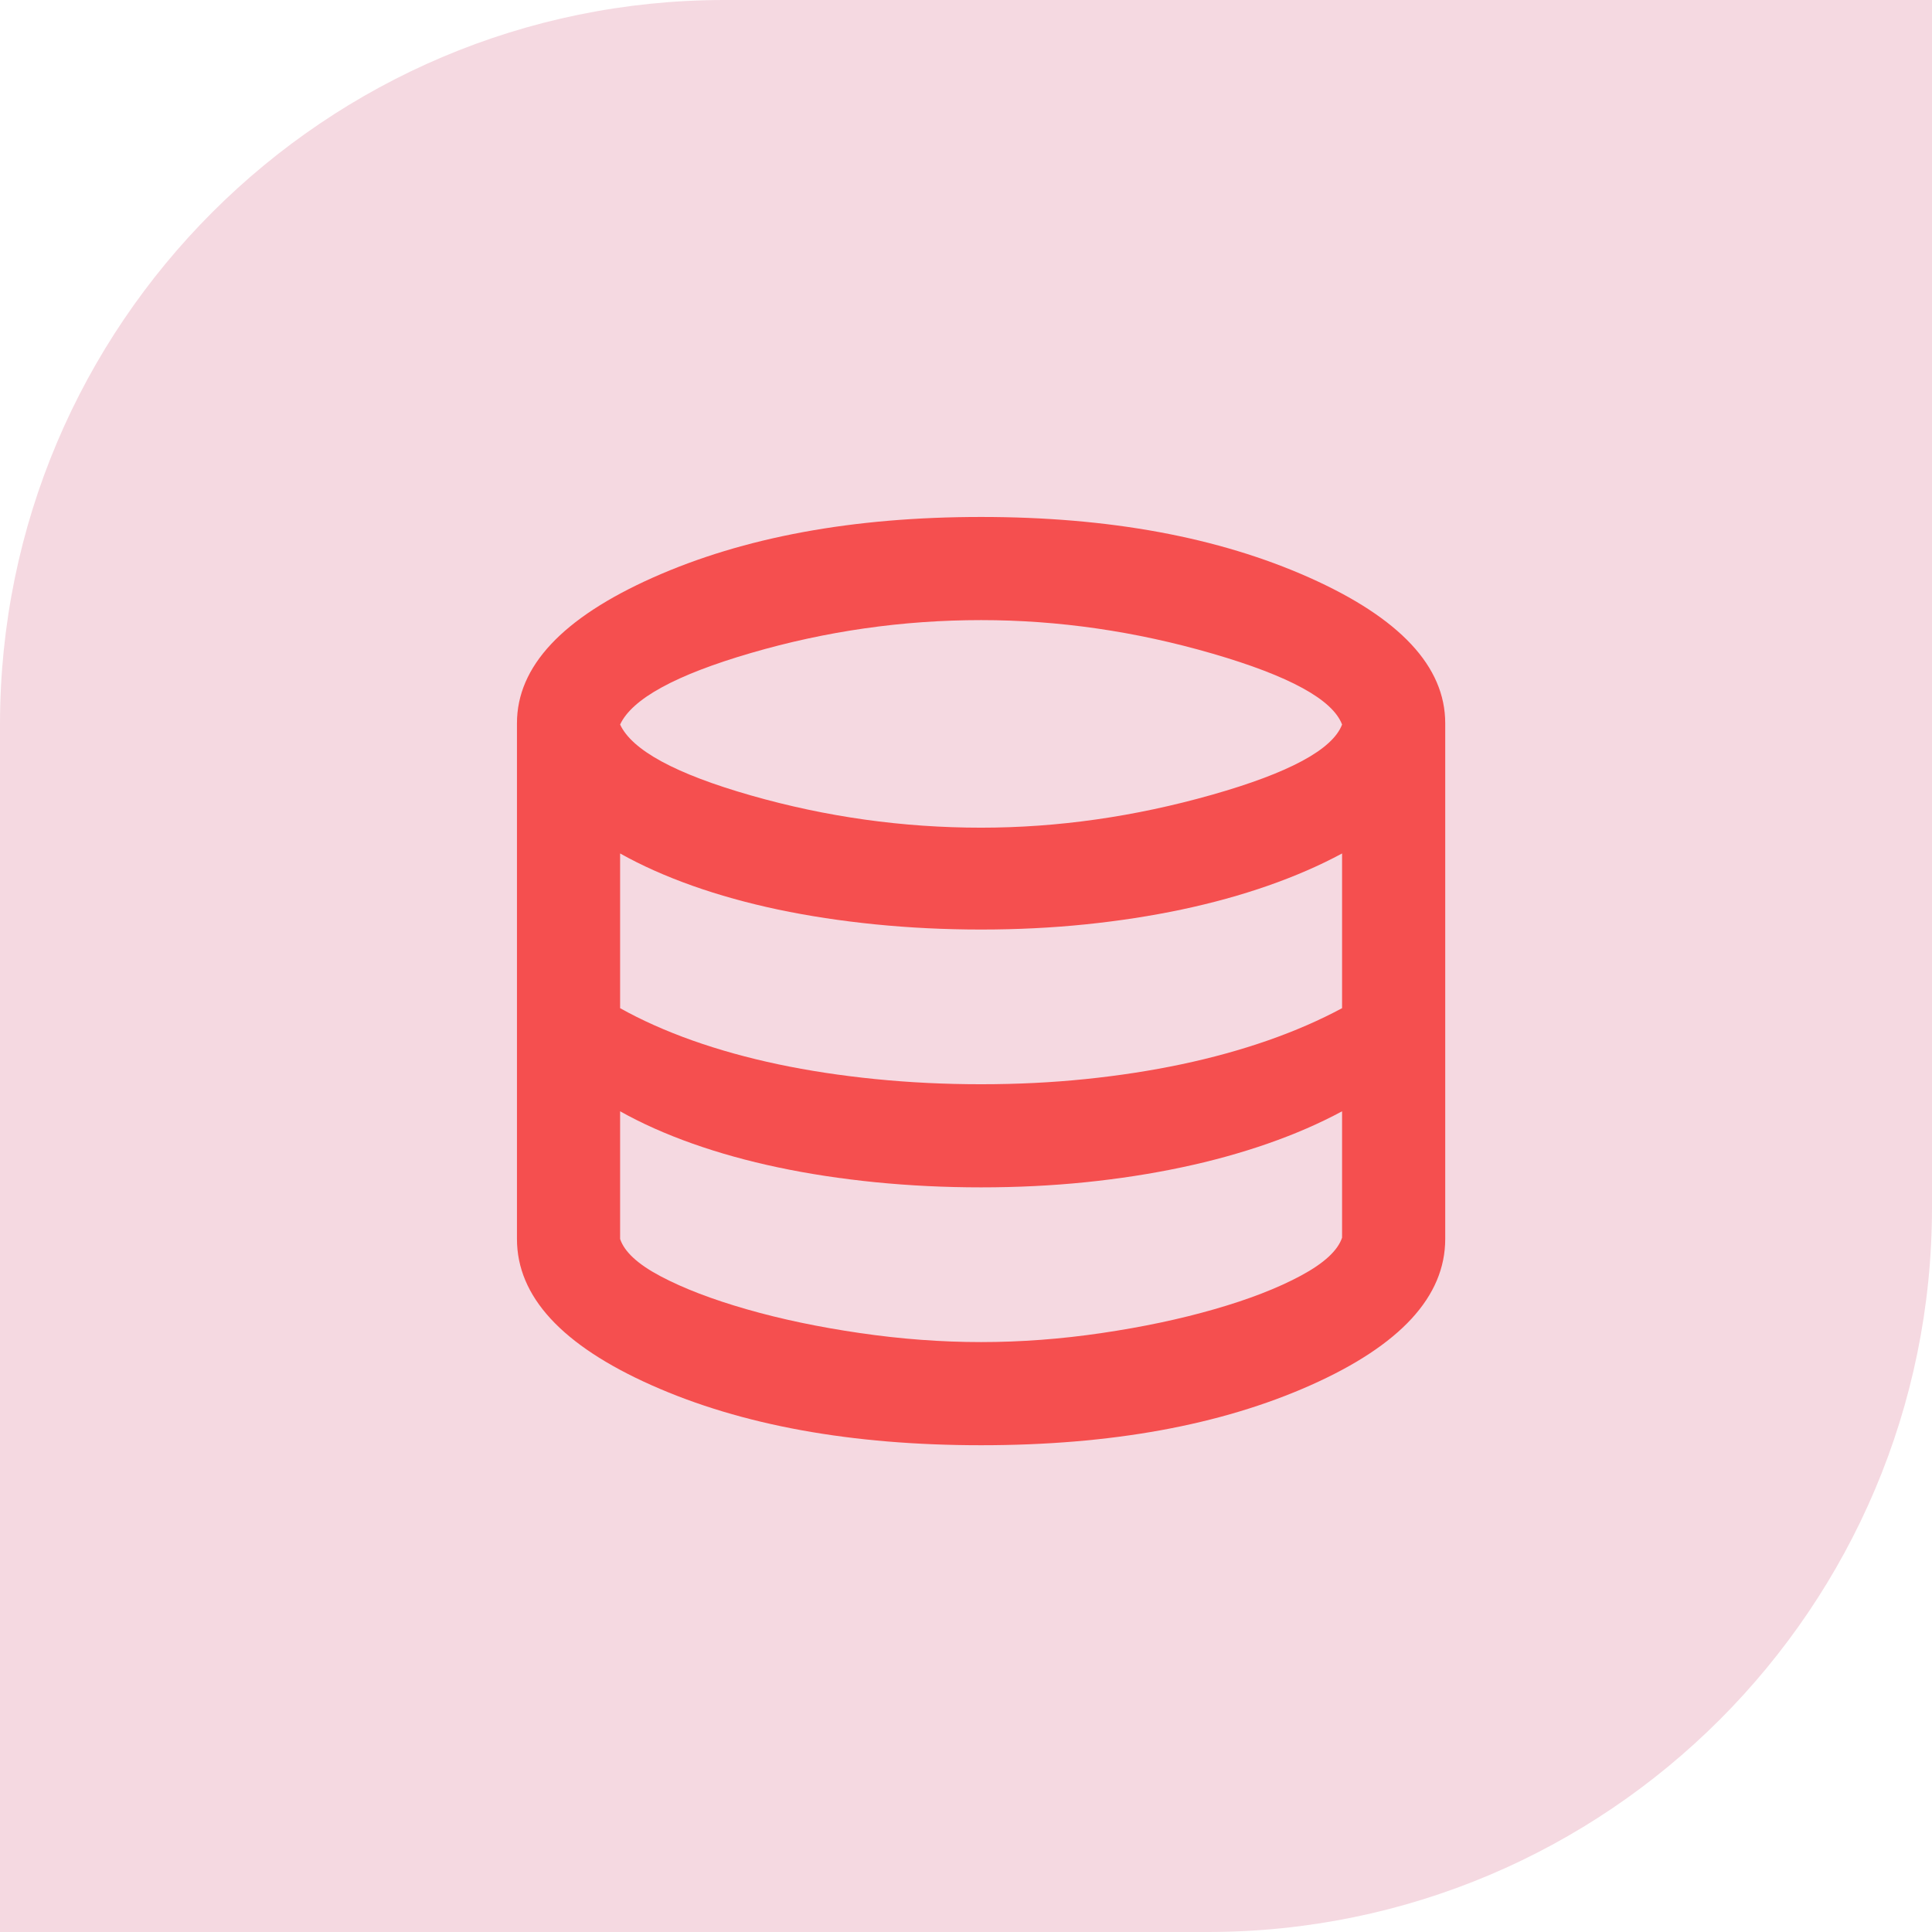 <svg xmlns="http://www.w3.org/2000/svg" fill="none" viewBox="0 0 64 64" height="64" width="64">
<path fill="#F5D9E1" d="M24 0H64V40C64 53.247 53.247 64 40 64H0V24C0 10.753 10.753 0 24 0Z"></path>
<mask height="41" width="41" y="12" x="12" maskUnits="userSpaceOnUse" style="mask-type:alpha" id="mask0_3276_23555">
<rect fill="#D9D9D9" height="41" width="41" y="12" x="12"></rect>
</mask>
<g mask="url(#mask0_3276_23555)">
<path fill="#F54F4F" d="M32.5 47.875C28.201 47.875 24.563 47.213 21.588 45.889C18.613 44.565 17.125 42.949 17.125 41.042V23.958C17.125 22.079 18.627 20.471 21.631 19.132C24.634 17.794 28.258 17.125 32.5 17.125C36.742 17.125 40.365 17.794 43.369 19.132C46.373 20.471 47.875 22.079 47.875 23.958V41.042C47.875 42.949 46.387 44.565 43.412 45.889C40.437 47.213 36.799 47.875 32.5 47.875ZM32.5 27.418C35.034 27.418 37.582 27.055 40.145 26.329C42.707 25.603 44.145 24.827 44.458 24.001C44.145 23.175 42.714 22.392 40.166 21.652C37.618 20.912 35.062 20.542 32.5 20.542C29.909 20.542 27.368 20.905 24.877 21.631C22.385 22.357 20.94 23.147 20.542 24.001C20.94 24.855 22.385 25.638 24.877 26.35C27.368 27.062 29.909 27.418 32.5 27.418ZM32.5 35.917C33.696 35.917 34.849 35.86 35.959 35.746C37.07 35.632 38.13 35.468 39.141 35.255C40.152 35.041 41.106 34.778 42.003 34.465C42.9 34.151 43.718 33.795 44.458 33.397V28.272C43.718 28.671 42.9 29.026 42.003 29.34C41.106 29.653 40.152 29.916 39.141 30.13C38.13 30.343 37.07 30.507 35.959 30.621C34.849 30.735 33.696 30.792 32.5 30.792C31.304 30.792 30.137 30.735 28.998 30.621C27.859 30.507 26.784 30.343 25.773 30.13C24.763 29.916 23.816 29.653 22.933 29.34C22.051 29.026 21.253 28.671 20.542 28.272V33.397C21.253 33.795 22.051 34.151 22.933 34.465C23.816 34.778 24.763 35.041 25.773 35.255C26.784 35.468 27.859 35.632 28.998 35.746C30.137 35.86 31.304 35.917 32.5 35.917ZM32.5 44.458C33.81 44.458 35.141 44.359 36.493 44.159C37.846 43.96 39.091 43.697 40.23 43.369C41.369 43.042 42.323 42.672 43.092 42.259C43.86 41.846 44.316 41.426 44.458 40.999V36.813C43.718 37.212 42.9 37.568 42.003 37.881C41.106 38.194 40.152 38.458 39.141 38.671C38.13 38.885 37.07 39.049 35.959 39.163C34.849 39.276 33.696 39.333 32.5 39.333C31.304 39.333 30.137 39.276 28.998 39.163C27.859 39.049 26.784 38.885 25.773 38.671C24.763 38.458 23.816 38.194 22.933 37.881C22.051 37.568 21.253 37.212 20.542 36.813V41.042C20.684 41.469 21.133 41.882 21.887 42.28C22.642 42.679 23.588 43.042 24.727 43.369C25.866 43.697 27.119 43.96 28.485 44.159C29.852 44.359 31.19 44.458 32.5 44.458Z"></path>
</g>
</svg>
